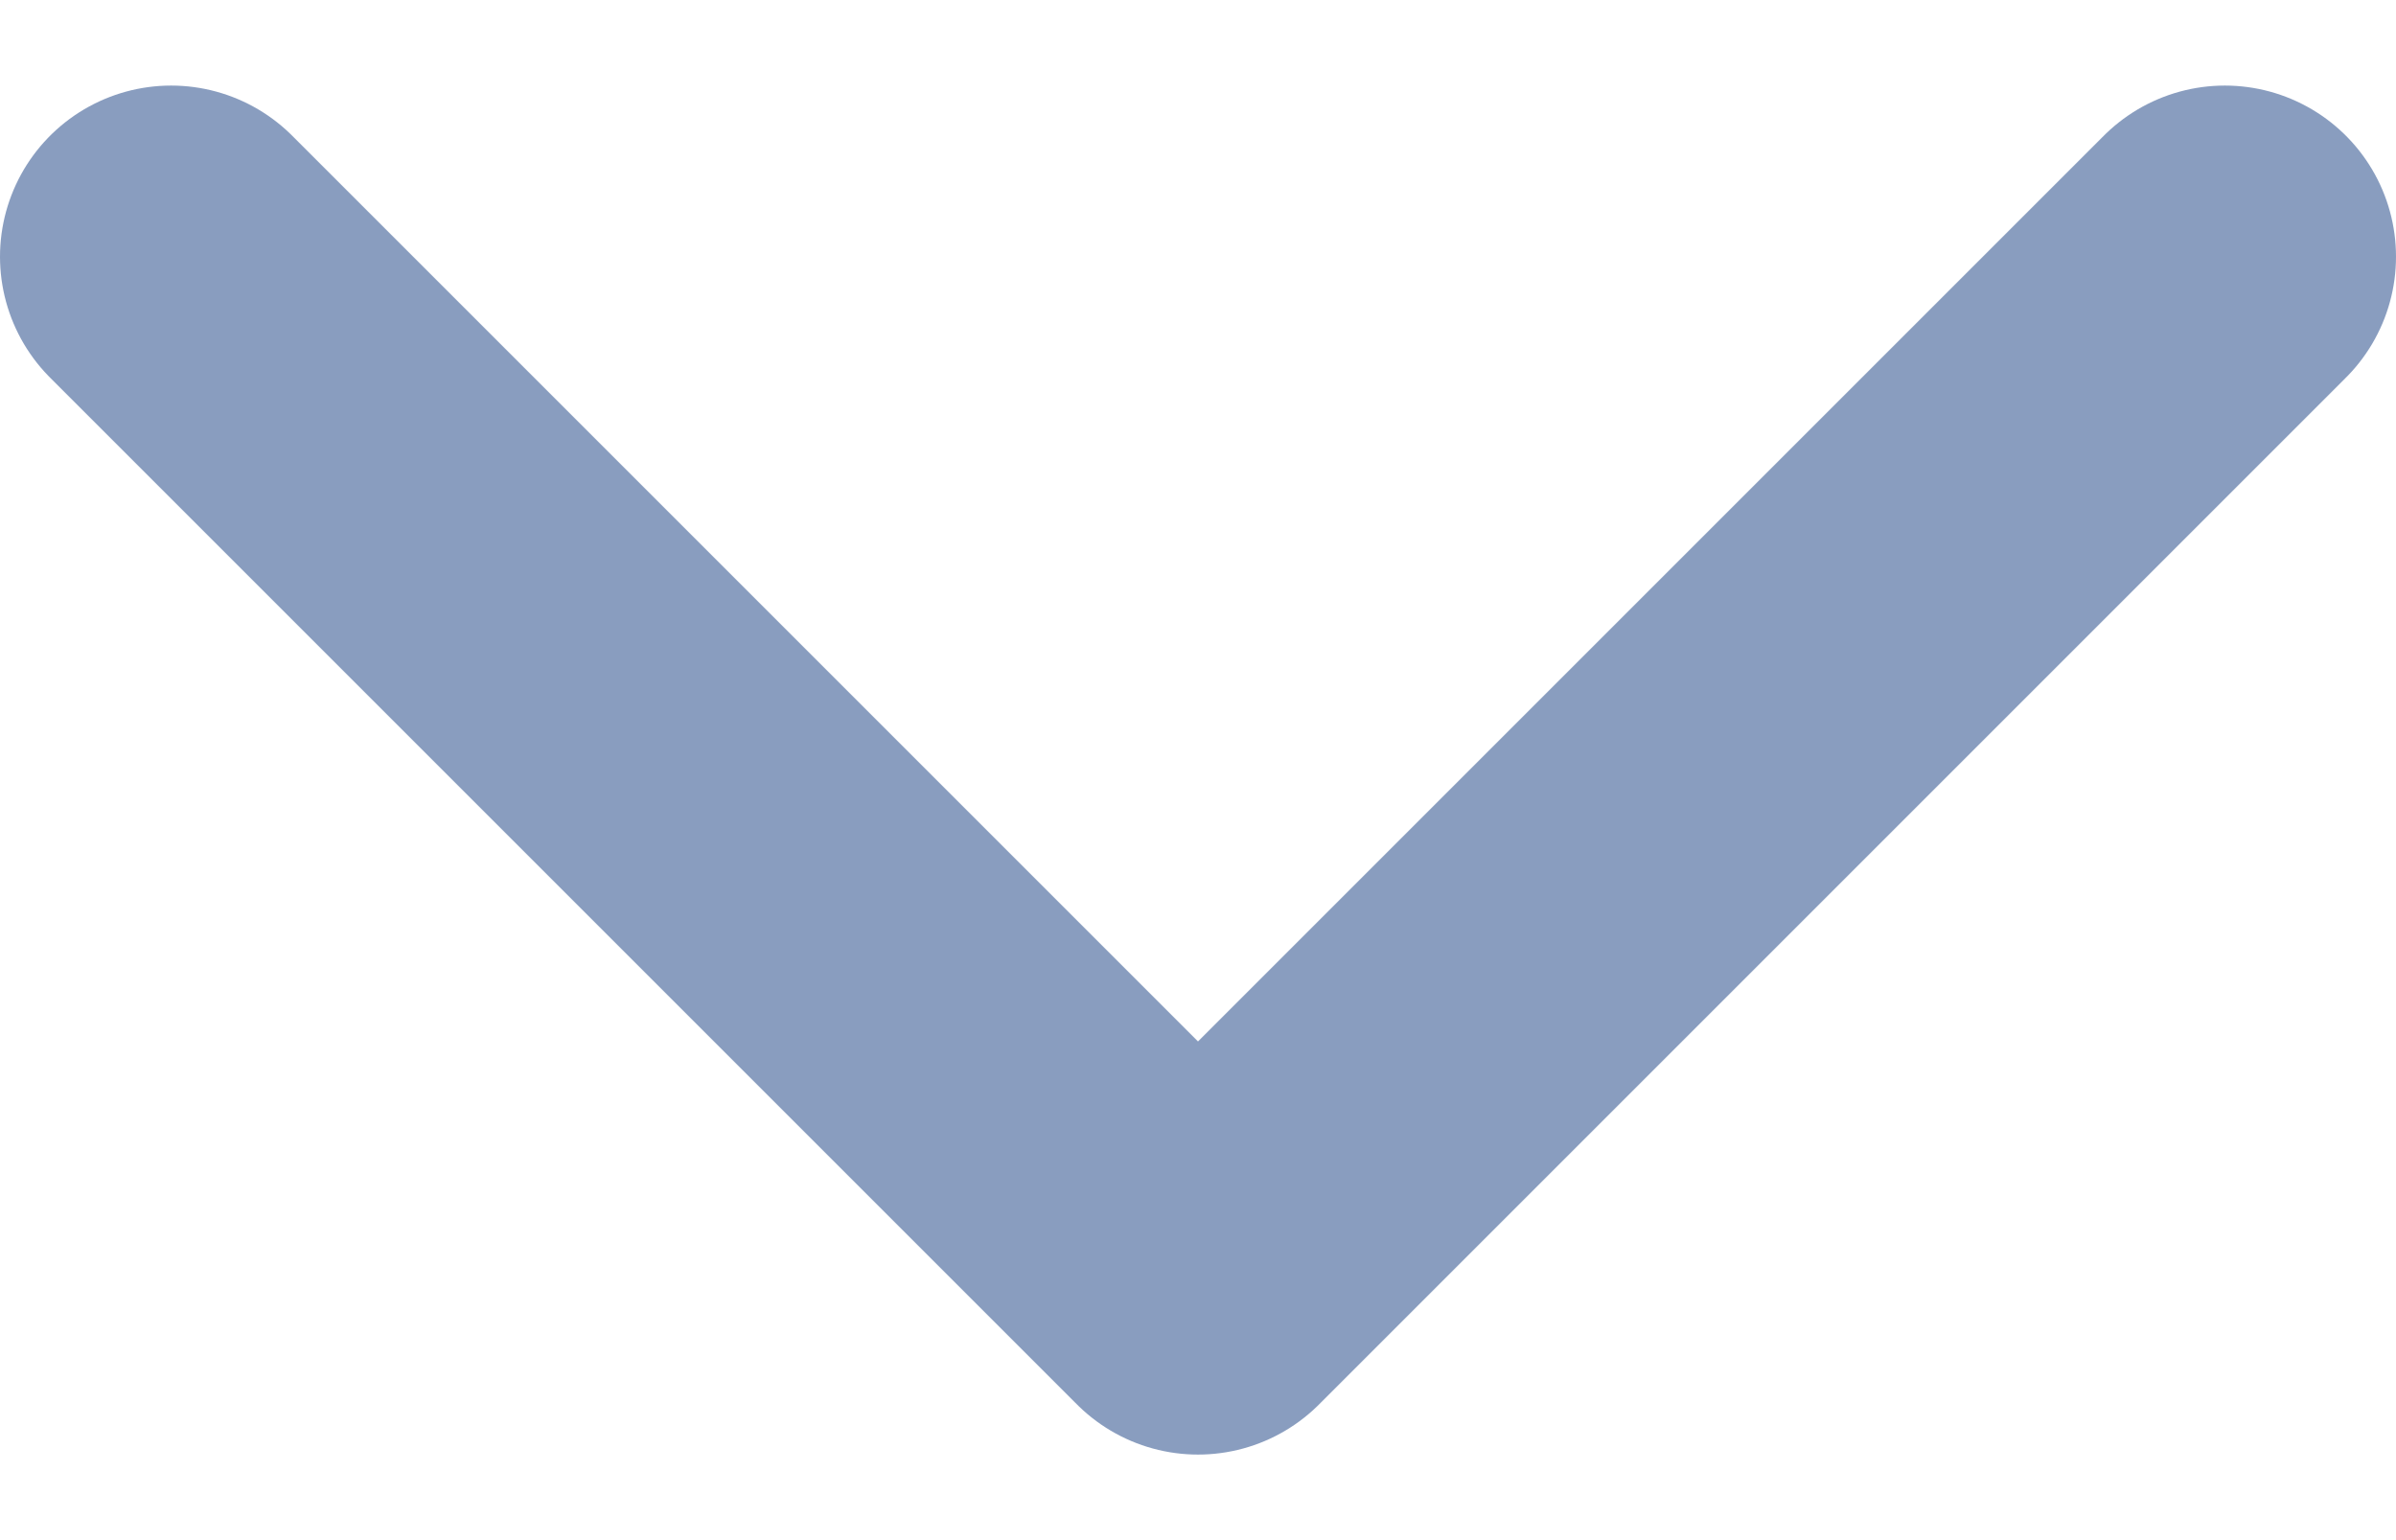 <svg width="14" height="9" viewBox="0 0 14 9" fill="none" xmlns="http://www.w3.org/2000/svg">
<path opacity="0.5" d="M1 1.5L7 7.5L13 1.5" stroke="#143D81" stroke-width="2" stroke-linecap="round" stroke-linejoin="round"/>
</svg>

